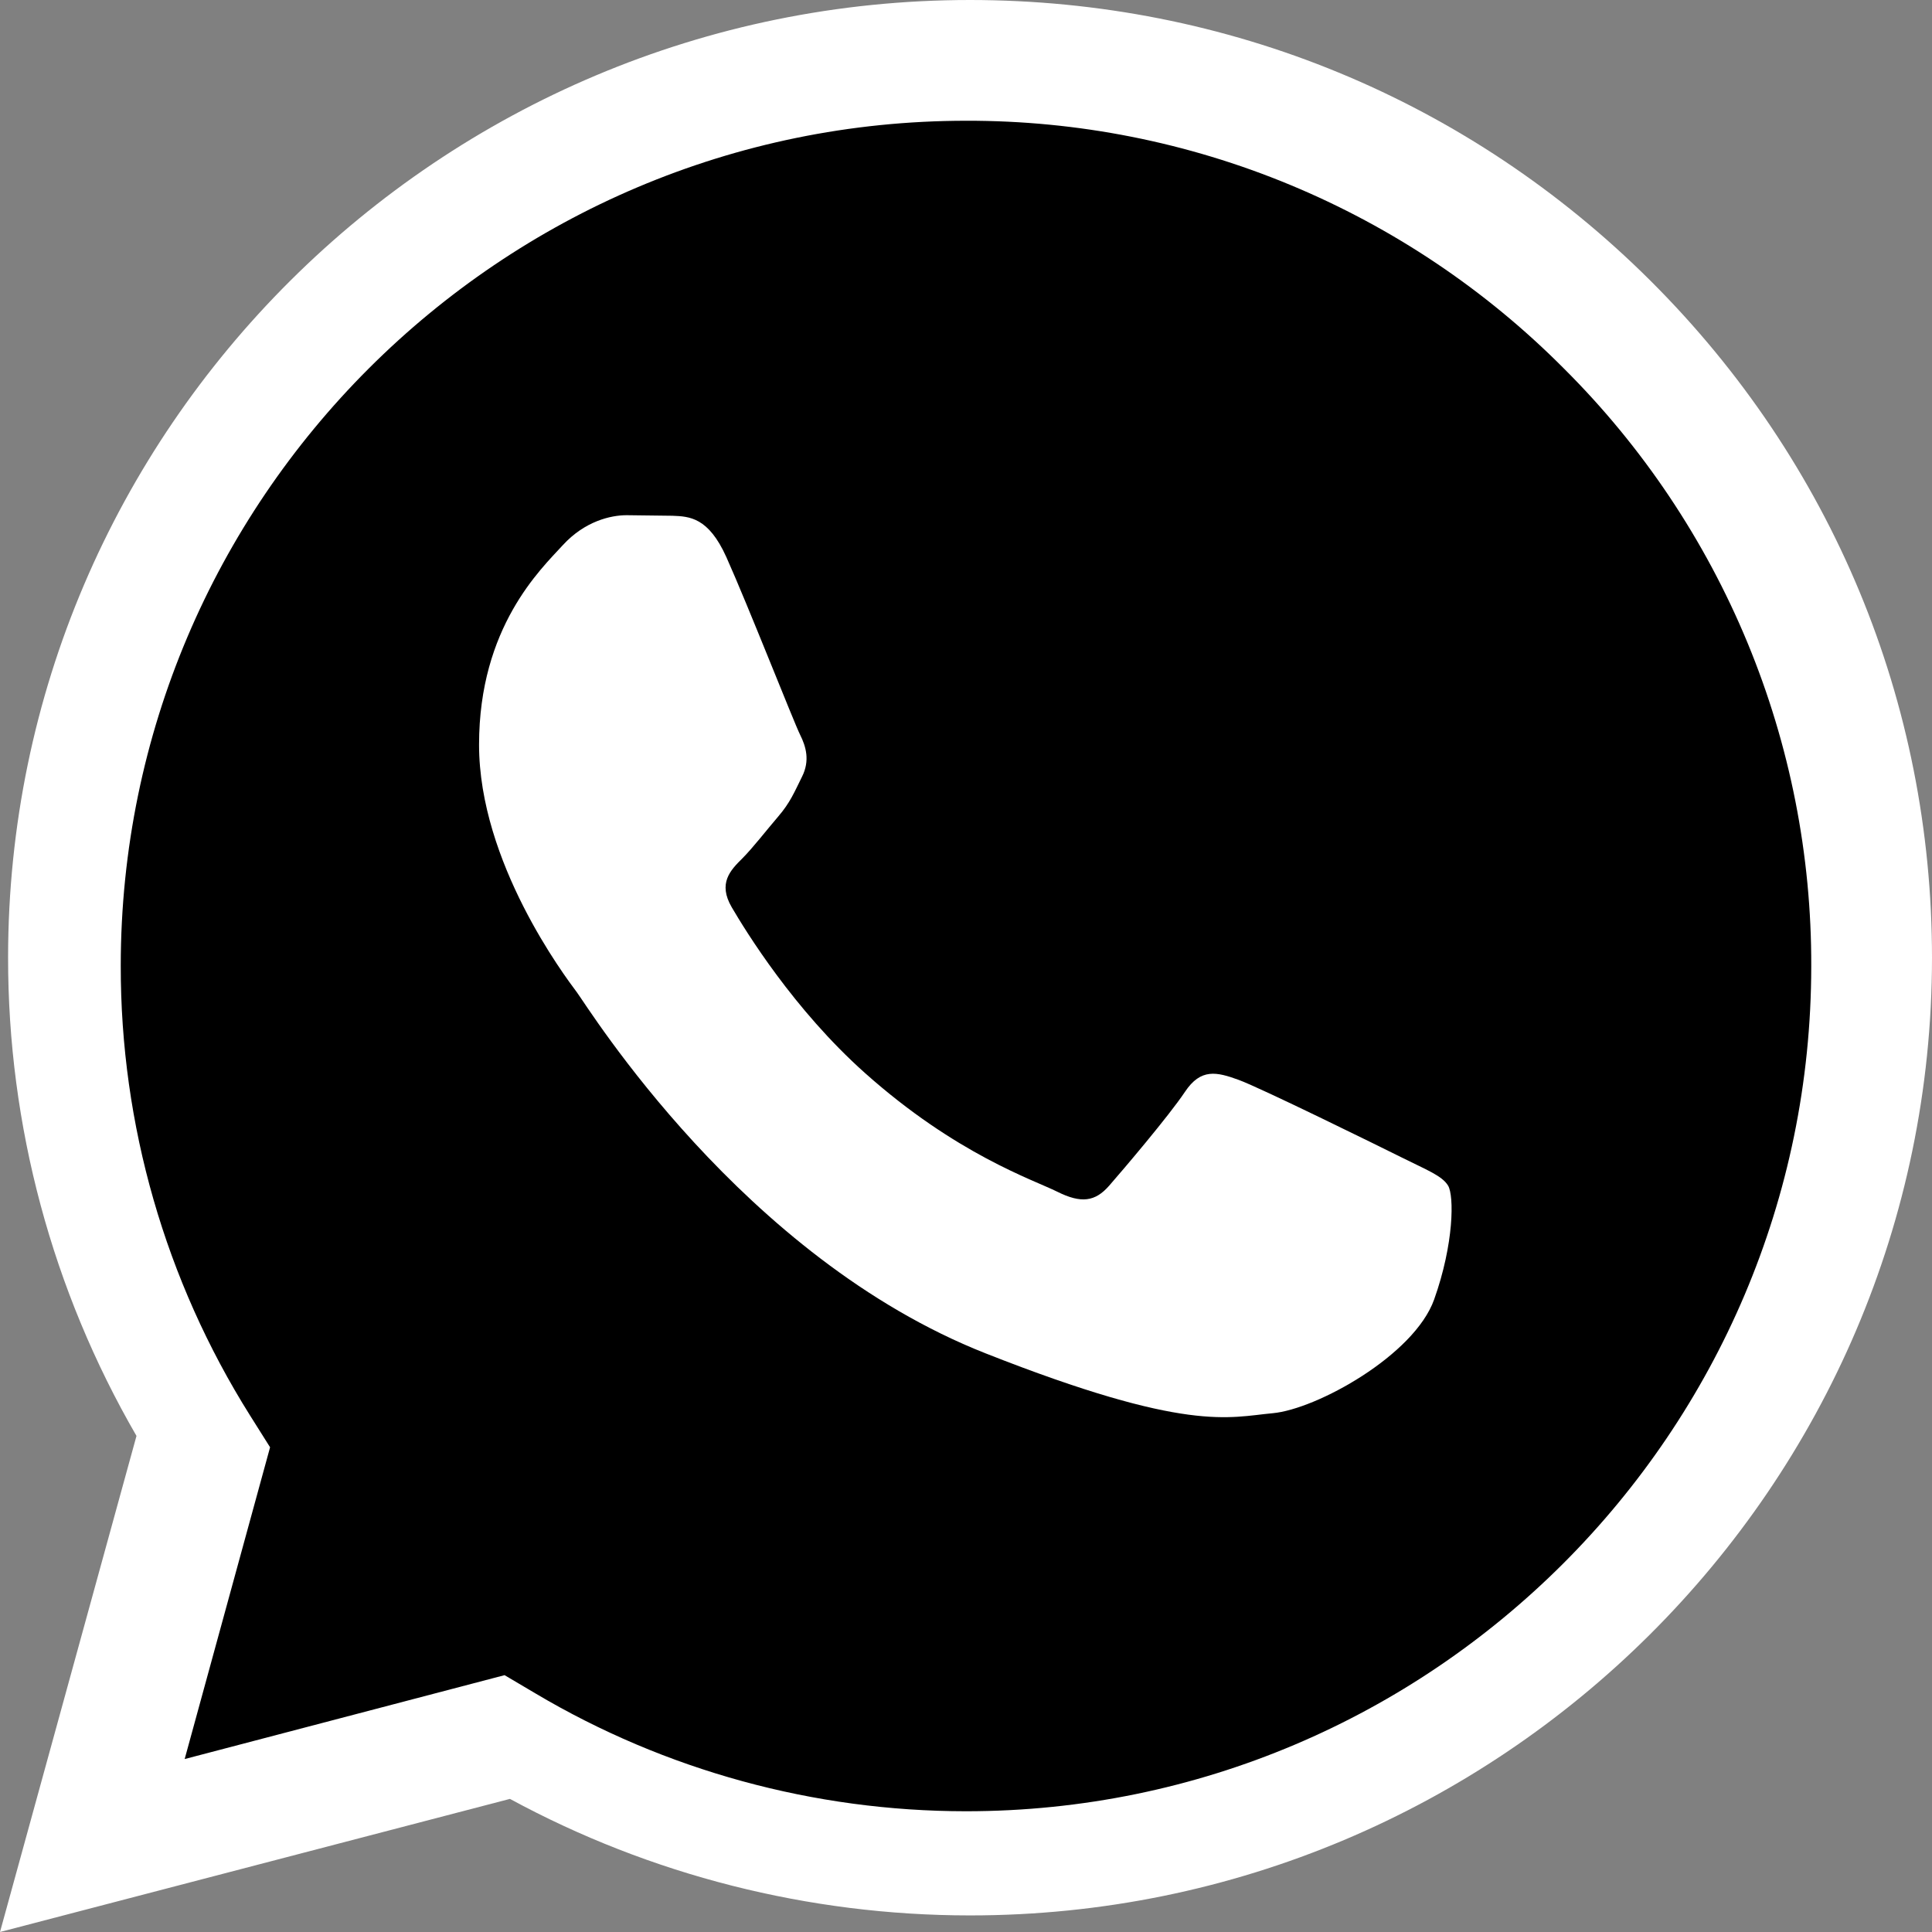 <svg width="48" height="48" viewBox="0 0 48 48" fill="none" xmlns="http://www.w3.org/2000/svg">
<rect x="0" y="0" width="48" height="48" fill="#808080" stroke="none"/>
<path d="M0 48L3.391 35.675C1.296 32.059 0.196 27.958 0.201 23.784C0.206 10.669 10.927 0 24.101 0C30.493 0.003 36.494 2.48 41.007 6.976C45.519 11.472 48.002 17.448 48 23.803C47.994 36.917 37.272 47.588 24.1 47.588H24.09C20.09 47.586 16.16 46.587 12.669 44.693L0 48Z" fill="white"/>
<path d="M24.008 3C12.425 3 3.004 12.416 3 23.991C2.994 27.943 4.107 31.816 6.21 35.163L6.71 35.957L4.588 43.703L12.536 41.619L13.304 42.073C16.527 43.986 20.223 44.998 23.992 45H24C35.575 45 44.995 35.583 45 24.008C45.009 21.249 44.47 18.516 43.415 15.966C42.36 13.417 40.81 11.102 38.855 9.156C36.91 7.199 34.597 5.648 32.048 4.591C29.5 3.534 26.767 2.994 24.008 3Z" fill="black"/>
<path fill-rule="evenodd" clip-rule="evenodd" d="M18.046 13.841C17.6 12.851 17.131 12.831 16.708 12.814L15.568 12.8C15.172 12.8 14.528 12.949 13.983 13.544C13.439 14.139 11.902 15.577 11.902 18.502C11.902 21.426 14.033 24.253 14.33 24.65C14.626 25.047 18.442 31.24 24.485 33.623C29.507 35.604 30.529 35.21 31.619 35.111C32.709 35.012 35.136 33.673 35.631 32.285C36.126 30.896 36.127 29.707 35.978 29.458C35.83 29.21 35.434 29.062 34.839 28.764C34.243 28.467 31.321 27.029 30.776 26.83C30.231 26.632 29.835 26.533 29.439 27.128C29.042 27.723 27.904 29.061 27.557 29.458C27.21 29.855 26.863 29.905 26.268 29.608C25.673 29.311 23.759 28.683 21.488 26.657C19.721 25.081 18.528 23.135 18.18 22.541C17.833 21.946 18.143 21.624 18.442 21.328C18.708 21.061 19.036 20.634 19.334 20.287C19.632 19.939 19.73 19.692 19.927 19.295C20.125 18.899 20.027 18.551 19.878 18.254C19.729 17.957 18.574 15.017 18.046 13.841Z" fill="white"/>
</svg>
